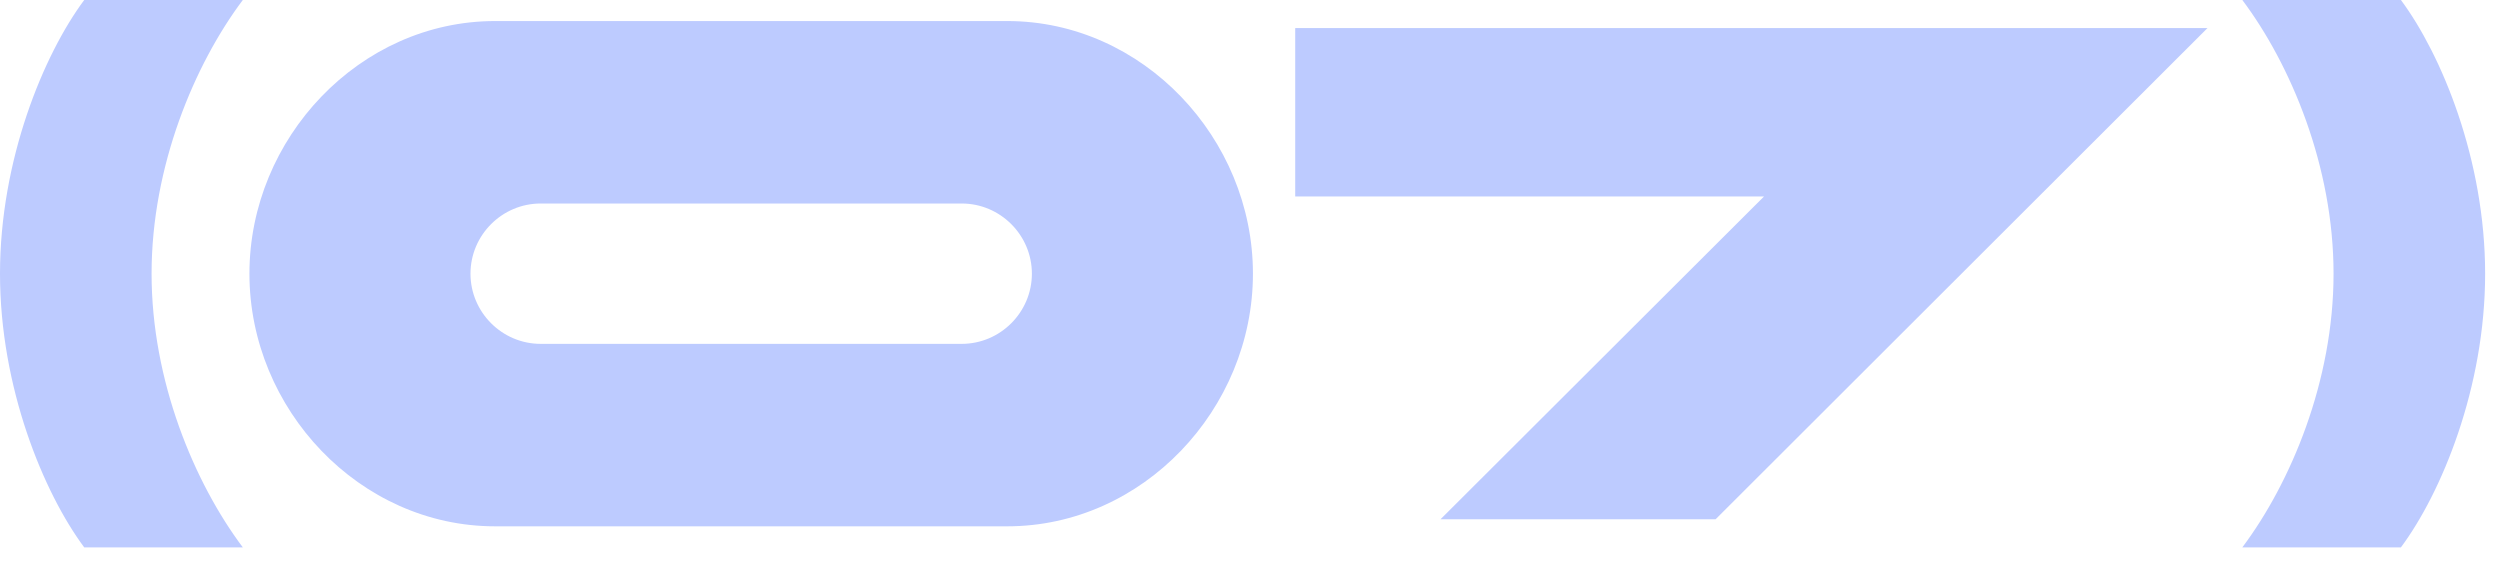 <?xml version="1.0" encoding="UTF-8"?> <svg xmlns="http://www.w3.org/2000/svg" width="57" height="13" viewBox="0 0 57 13" fill="none"><path d="M-0 6.24C-0 3.648 0.992 1.248 1.92 8.7738e-05H5.536C4.432 1.472 3.456 3.792 3.456 6.24C3.456 8.688 4.432 11.008 5.536 12.48H1.92C0.992 11.232 -0 8.832 -0 6.24ZM11.287 0.48H22.967C26.055 0.48 28.567 3.152 28.567 6.24C28.567 9.328 26.055 12 22.967 12H11.287C8.199 12 5.687 9.328 5.687 6.24C5.687 3.152 8.199 0.48 11.287 0.48ZM21.927 4.64H12.327C11.447 4.64 10.727 5.36 10.727 6.24C10.727 7.12 11.447 7.84 12.327 7.84H21.927C22.807 7.84 23.527 7.12 23.527 6.24C23.527 5.36 22.807 4.64 21.927 4.64ZM29.531 4.48V0.64H50.331L39.115 11.84H32.843L40.219 4.48H29.531ZM56.661 6.24C56.661 8.832 55.669 11.232 54.741 12.48H51.125C52.229 11.008 53.205 8.688 53.205 6.24C53.205 3.792 52.229 1.472 51.125 8.7738e-05H54.741C55.669 1.248 56.661 3.648 56.661 6.24Z" fill="#BDCBFF"></path></svg> 